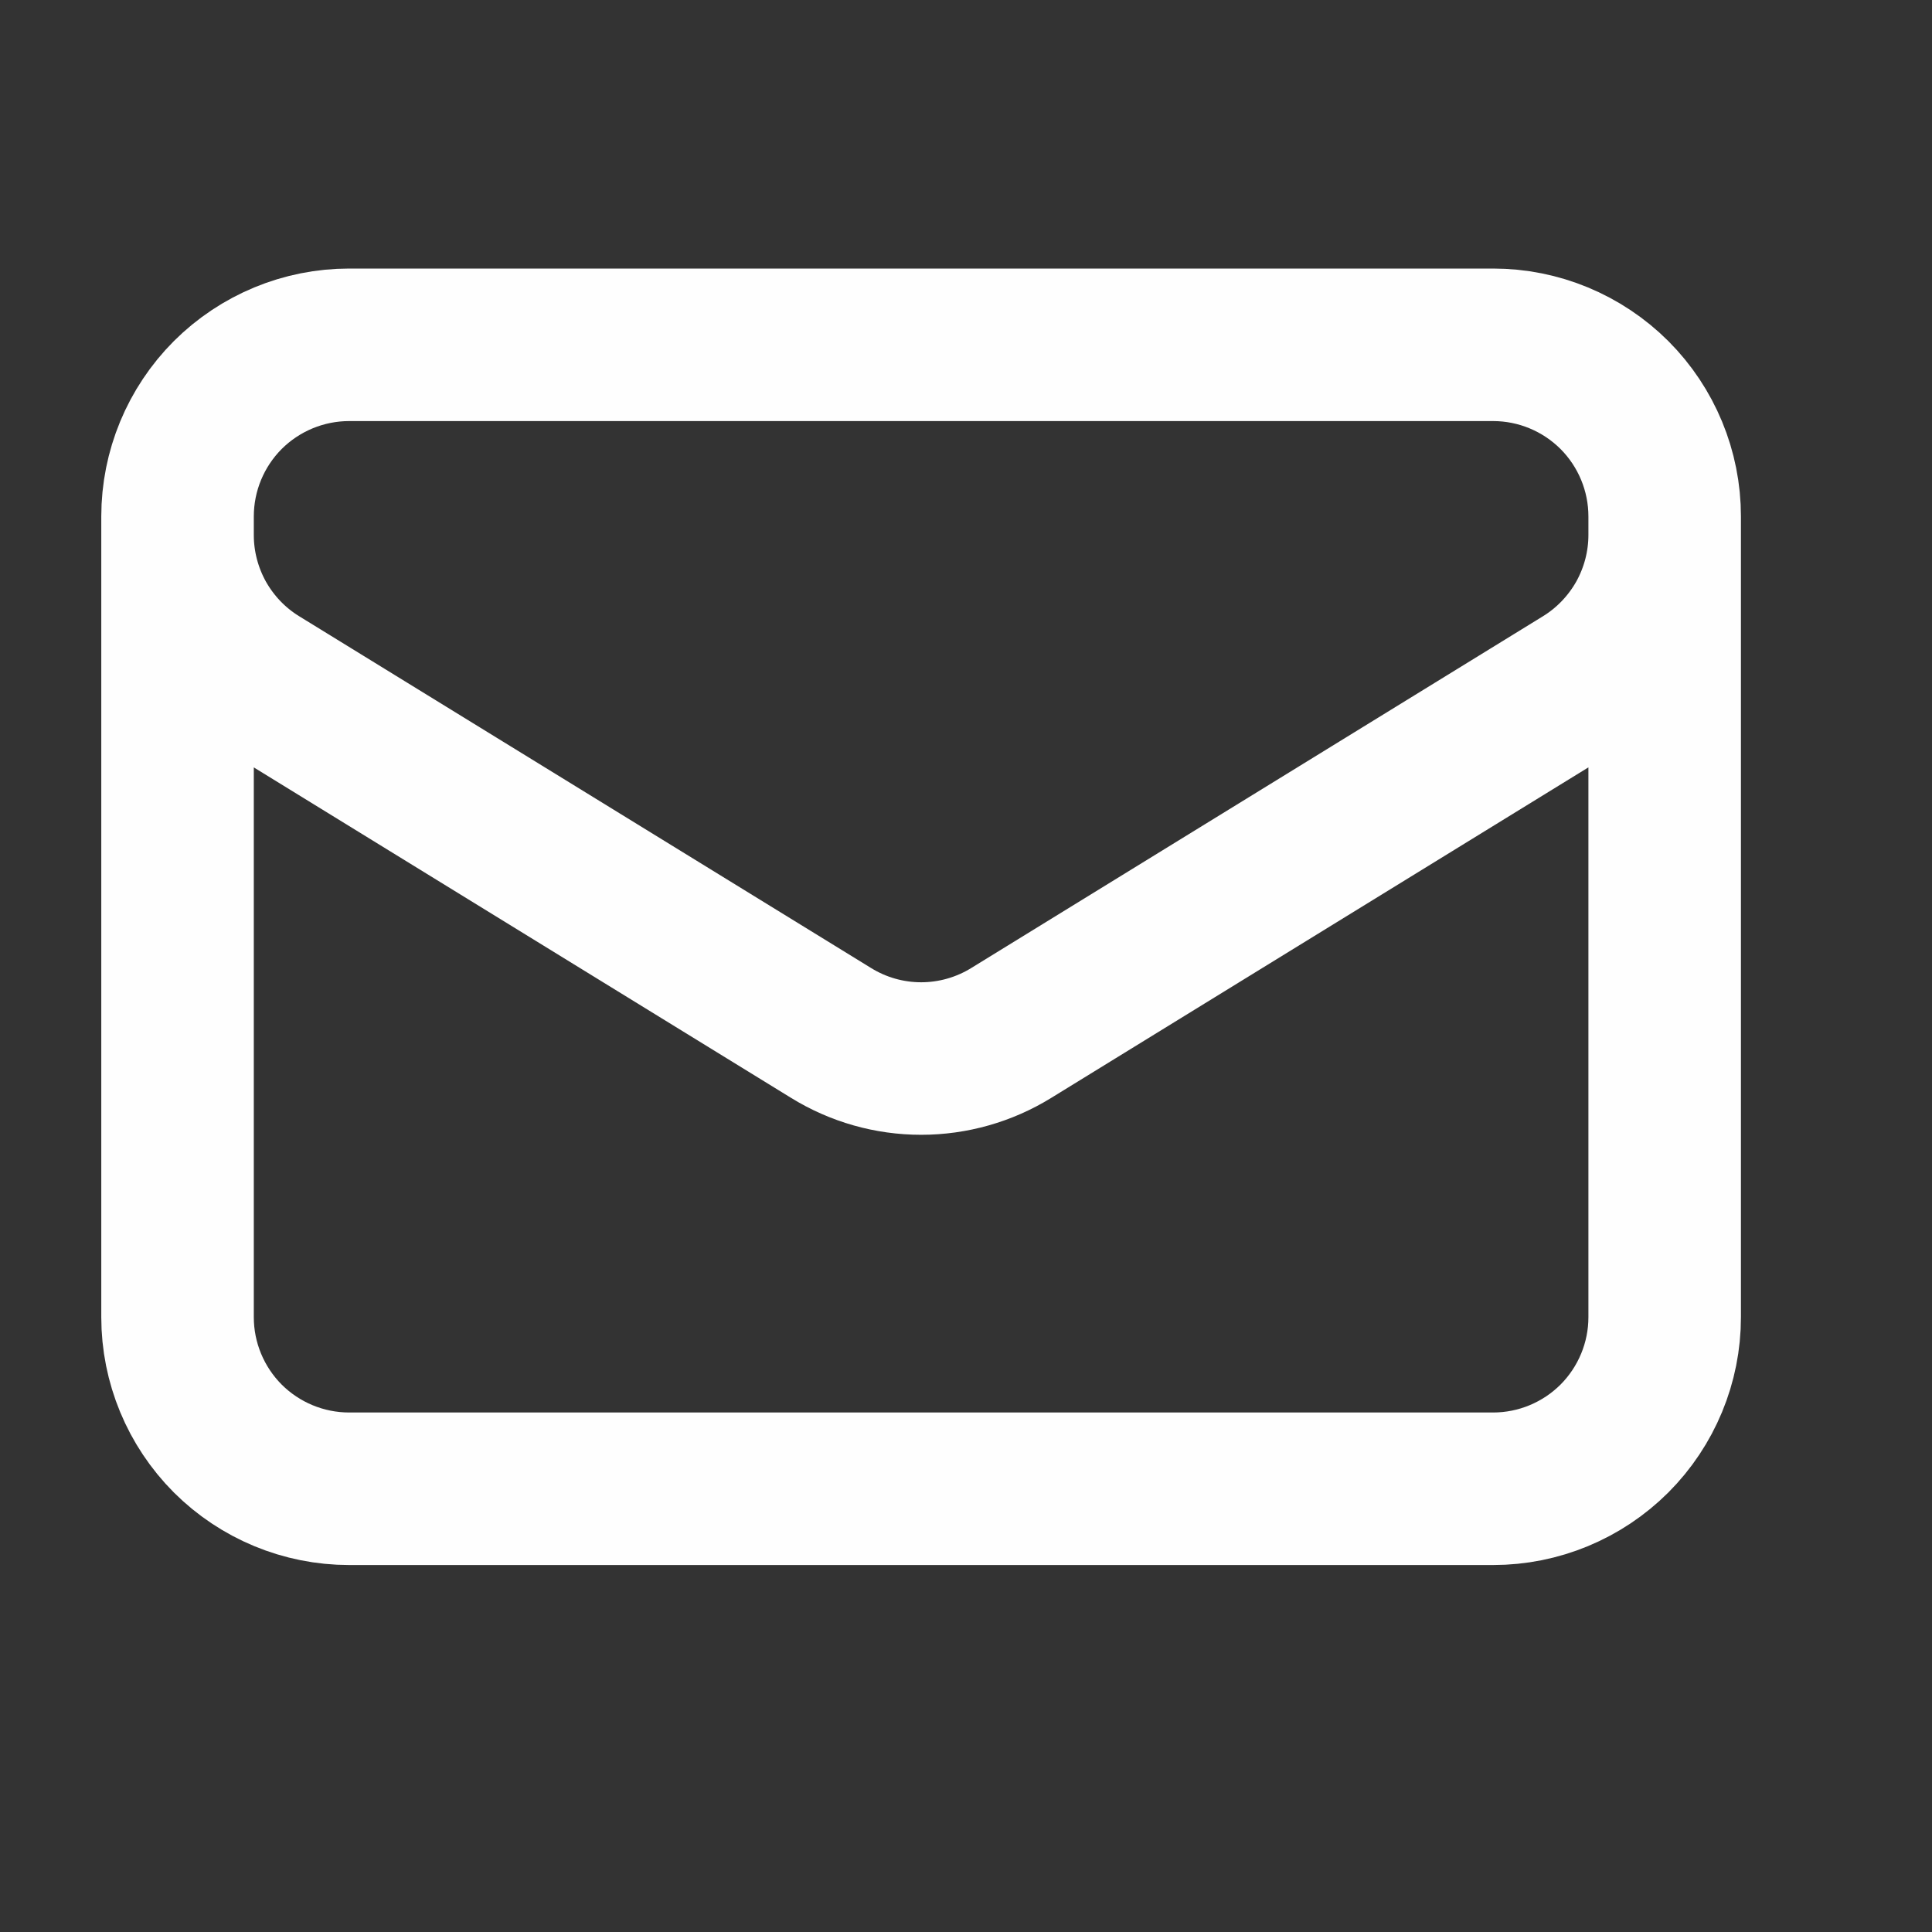 <svg width="19" height="19" viewBox="0 0 19 19" fill="none" xmlns="http://www.w3.org/2000/svg">
<rect x="0" y="0" width="19" height="19" fill="#333333" stroke="none"/>
<g clip-path="url(#clip0_240_1341)">
<path d="M16.371 5.079V12.954C16.371 13.401 16.193 13.83 15.877 14.147C15.56 14.463 15.131 14.641 14.684 14.641H3.434C2.986 14.641 2.557 14.463 2.24 14.147C1.924 13.83 1.746 13.401 1.746 12.954V5.079M16.371 5.079C16.371 4.631 16.193 4.202 15.877 3.885C15.56 3.569 15.131 3.391 14.684 3.391H3.434C2.986 3.391 2.557 3.569 2.24 3.885C1.924 4.202 1.746 4.631 1.746 5.079M16.371 5.079V5.261C16.371 5.549 16.297 5.832 16.157 6.084C16.016 6.335 15.814 6.547 15.569 6.698L9.944 10.159C9.678 10.323 9.371 10.41 9.059 10.41C8.746 10.41 8.44 10.323 8.174 10.159L2.549 6.699C2.303 6.548 2.101 6.336 1.96 6.085C1.82 5.833 1.746 5.55 1.746 5.262V5.079" stroke="#FEFEFE" stroke-width="1.5" stroke-linecap="round" stroke-linejoin="round"/>
</g>
<defs>
<clipPath id="clip0_240_1341">
<rect width="18" height="18" fill="white" transform="translate(0.059 0.016)"/>
</clipPath>
</defs>
</svg>
